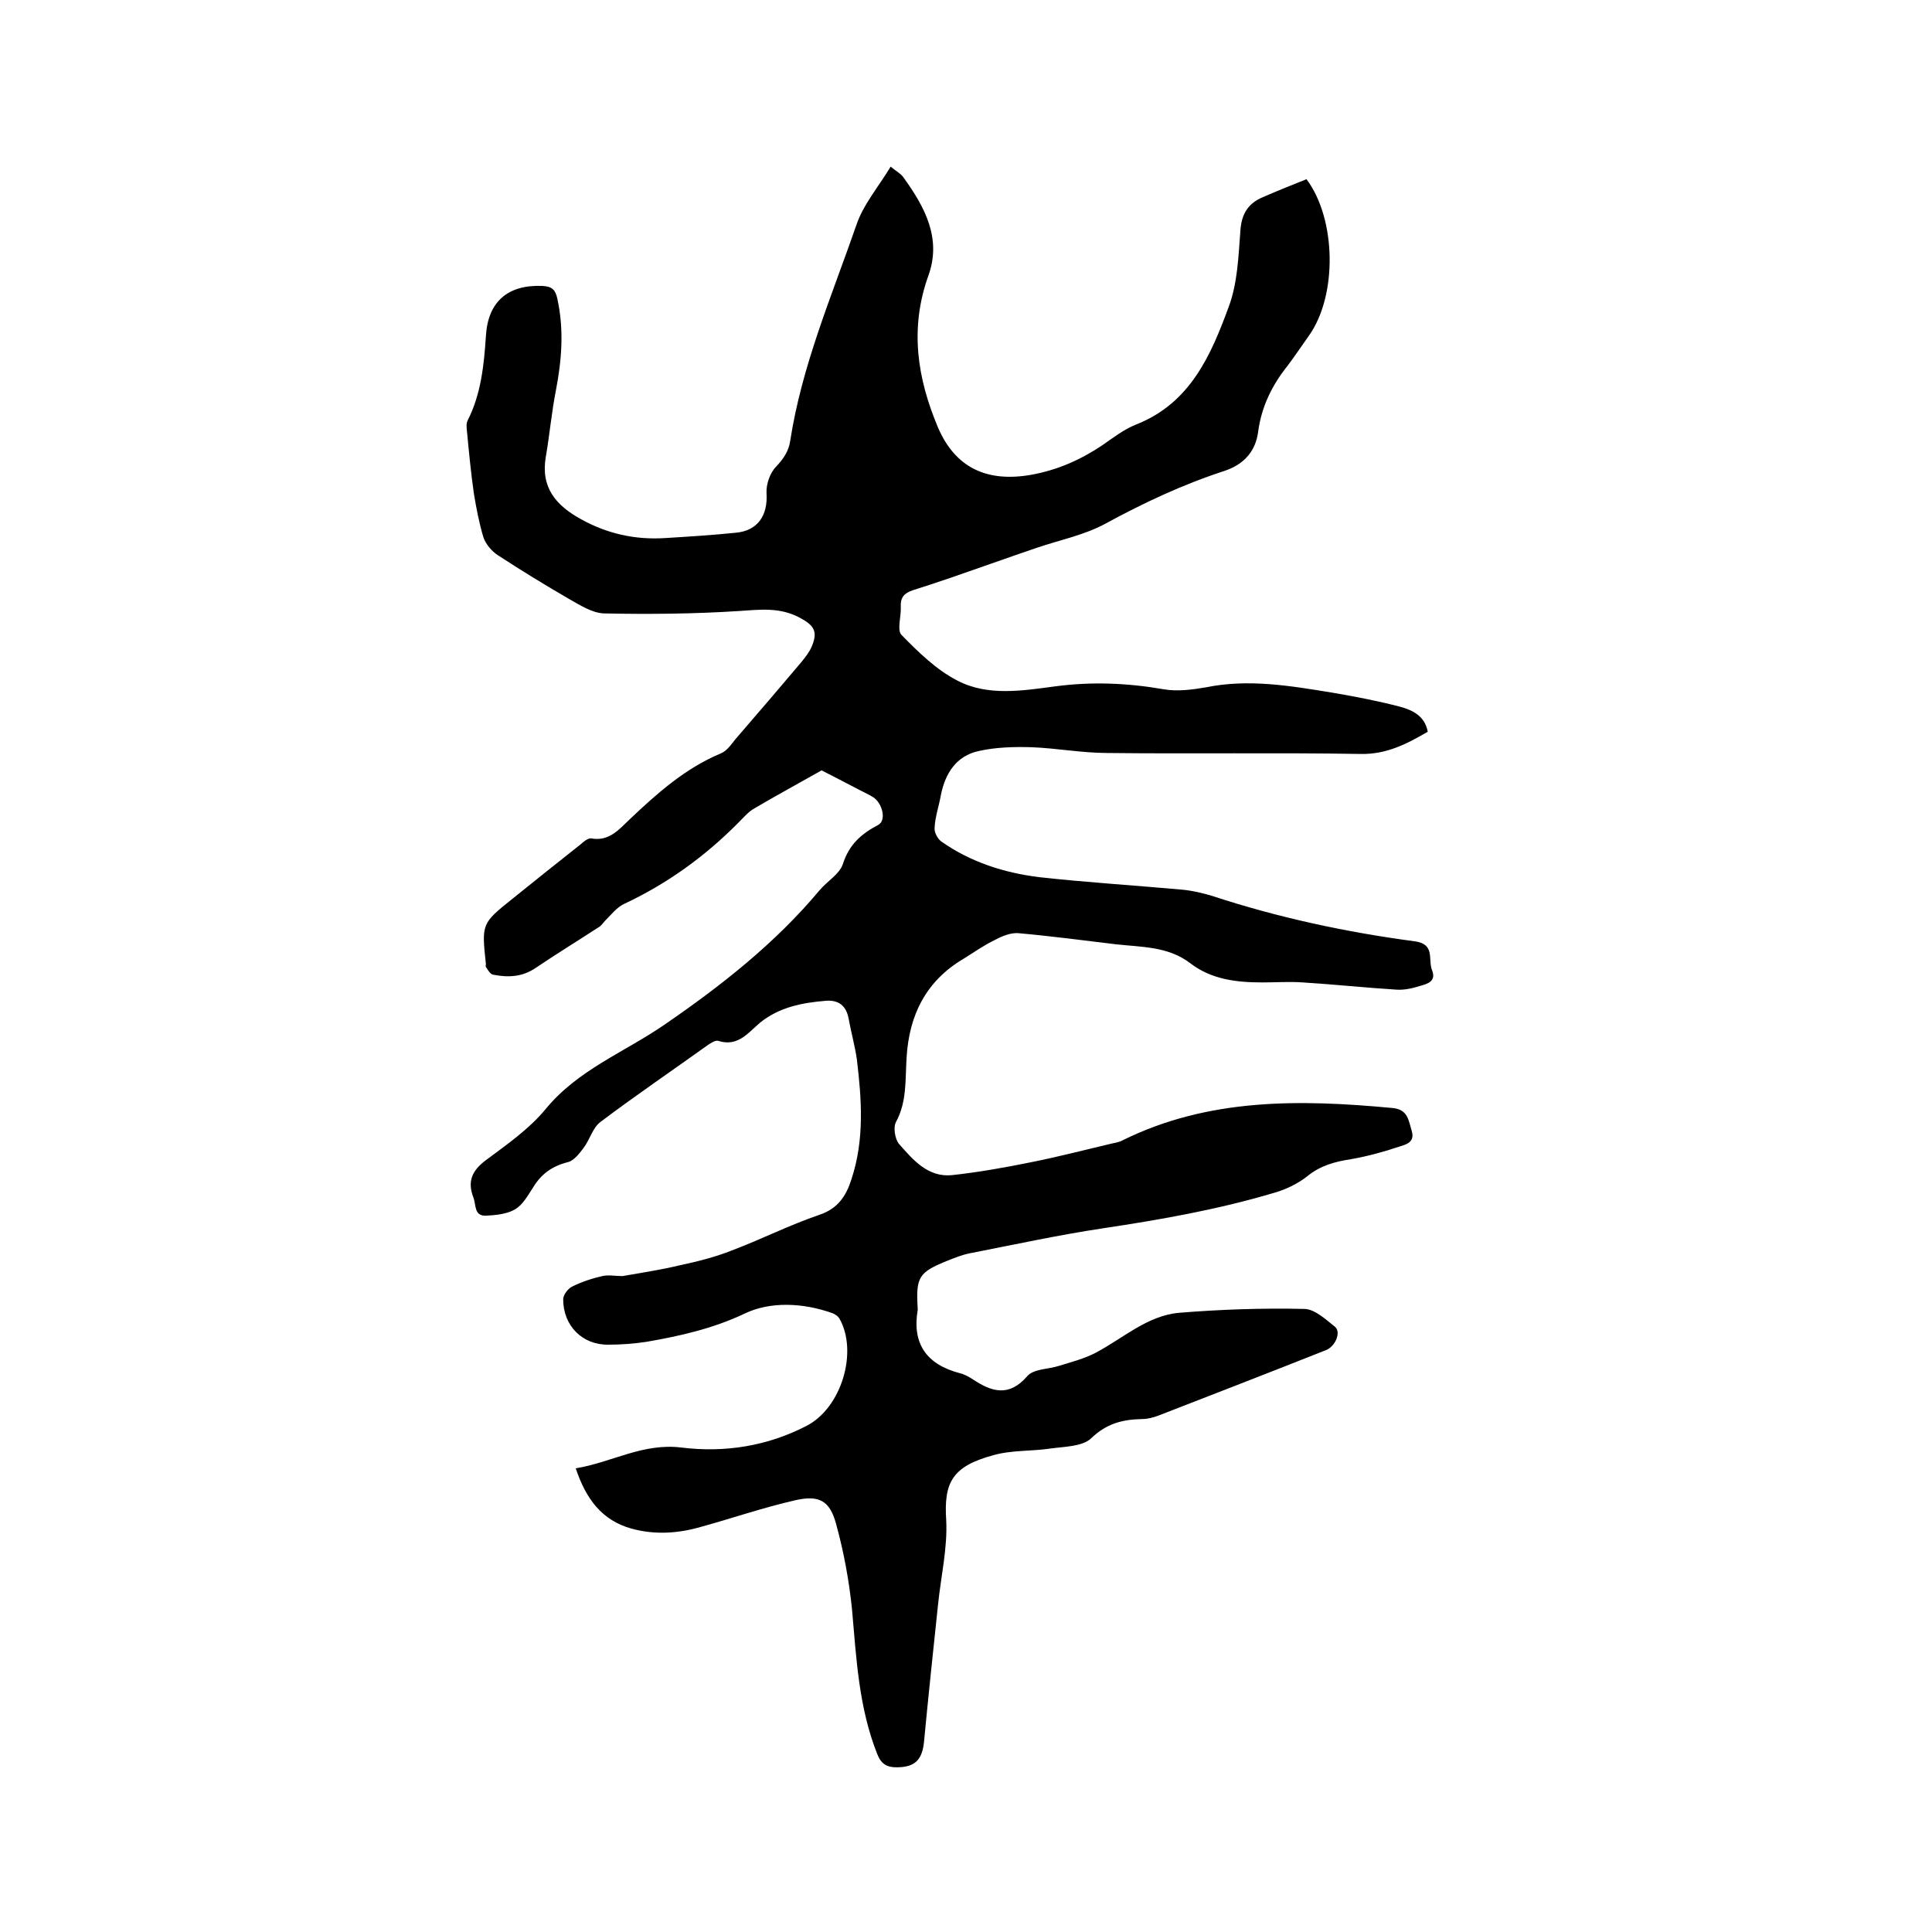 <svg enable-background="new 0 0 400 400" viewBox="0 0 400 400" xmlns="http://www.w3.org/2000/svg"><path d="m128.9 264.2c4-.7 7.9-1.3 11.7-2.2 3.7-.8 7.4-1.7 10.9-3.1 6.1-2.3 12-5.3 18.2-7.4 3.8-1.3 5.5-3.9 6.6-7.4 2.7-8.2 2.1-16.5 1.1-24.8-.4-2.8-1.2-5.6-1.7-8.4-.5-2.7-2.1-3.9-4.7-3.7-4.9.4-9.6 1.3-13.6 4.5-2.5 2.1-4.6 5.1-8.7 3.8-.6-.2-1.6.5-2.2.9-7.4 5.3-14.9 10.4-22.2 15.9-1.6 1.2-2.2 3.7-3.5 5.4-.9 1.2-2 2.6-3.2 2.9-3.2.8-5.5 2.4-7.2 5.2-1.1 1.7-2.2 3.7-3.8 4.6-1.7 1-4.1 1.2-6.1 1.3-2.4 0-1.9-2.3-2.5-3.8-1.3-3.4-.2-5.6 2.6-7.7 4.3-3.2 8.9-6.4 12.3-10.5 6.7-8.2 16.3-11.8 24.6-17.5 11.8-8.1 23-16.9 32.2-27.9 1.6-1.9 4.1-3.3 4.8-5.4 1.3-4 3.7-6.2 7.3-8.1 1.8-.9.9-4.6-1.1-5.8-.2-.1-.4-.2-.5-.3-3.4-1.7-6.7-3.5-10.1-5.2-4.6 2.6-9.2 5.1-13.8 7.8-1.3.7-2.3 1.9-3.3 2.9-7 7.1-14.9 12.8-23.9 17-1.4.7-2.5 2.1-3.7 3.3-.5.5-.9 1.2-1.5 1.5-4.3 2.8-8.7 5.5-13 8.4-2.8 1.9-5.7 2-8.8 1.4-.6-.1-1.1-1-1.5-1.6-.1-.1 0-.4 0-.6-.9-8.4-.9-8.4 5.6-13.6 4.6-3.7 9.2-7.4 13.9-11.1.7-.6 1.7-1.5 2.4-1.3 3.6.6 5.6-1.8 7.8-3.9 5.7-5.4 11.5-10.6 18.9-13.7 1.3-.5 2.2-1.9 3.1-3 4.6-5.3 9.1-10.6 13.6-15.9.8-1 1.6-2 2.1-3.1 1.4-3.2.6-4.5-2.4-6.1-4.1-2.2-8.1-1.7-12.5-1.4-9.3.6-18.8.7-28.1.5-2.4-.1-4.9-1.7-7.2-3-5-2.9-9.9-5.9-14.8-9.1-1.2-.8-2.4-2.2-2.9-3.6-.9-3-1.5-6.1-2-9.2-.6-4.2-1-8.4-1.4-12.6-.1-.8-.2-1.8.1-2.4 2.8-5.5 3.4-11.5 3.8-17.5.4-7.1 4.5-10.7 11.7-10.4 1.9.1 2.7.7 3.1 2.7 1.4 6.4.9 12.6-.3 18.9-.9 4.5-1.3 9.2-2.1 13.8-1.1 6.4 2.2 10.1 7.3 12.9 5.4 3 11.2 4.3 17.4 3.9 4.9-.3 9.7-.6 14.6-1.1 4.6-.4 6.7-3.6 6.4-8.2-.1-1.8.7-4.2 2-5.5 1.5-1.6 2.6-3.2 2.9-5.3 2.4-15.6 8.6-30 13.7-44.7 1.4-4.2 4.5-7.8 7.1-12.1 1.2 1 2.2 1.5 2.7 2.3 4.4 6.1 7.9 12.6 5.1 20.3-3.9 10.9-2.3 21.2 2 31.4 3.6 8.4 10.2 11.4 19.3 9.8 5.5-1 10.2-3.1 14.7-6.1 2.3-1.6 4.5-3.3 7-4.3 11.2-4.4 15.5-14.3 19.2-24.4 1.8-4.8 2-10.3 2.4-15.6.2-3.6 1.6-5.8 4.7-7.1 3-1.3 6-2.5 9-3.7 6.2 8.3 6.4 24.1.5 32.4-1.5 2.1-2.9 4.2-4.4 6.2-3.2 4-5.4 8.4-6.1 13.6-.5 4-2.8 6.8-7 8.2-8.6 2.8-16.7 6.6-24.6 10.9-4.4 2.4-9.5 3.4-14.2 5-3.2 1.1-6.4 2.2-9.5 3.3-5.4 1.9-10.8 3.8-16.2 5.5-1.8.6-2.6 1.5-2.5 3.4.1 2-.8 4.8.1 5.8 3.5 3.6 7.3 7.3 11.6 9.5 6.3 3.3 13.5 2.1 20.3 1.2 7.5-1 14.9-.7 22.4.6 2.8.5 5.9.1 8.8-.4 8.8-1.8 17.5-.3 26.1 1.1 4.7.8 9.4 1.7 14 2.9 2.6.7 5.2 1.9 5.8 5.2-4.3 2.5-8.5 4.7-13.9 4.6-17.5-.3-34.9 0-52.4-.2-5.3 0-10.5-1-15.8-1.2-3.6-.1-7.4 0-10.9.8-4.6 1-6.9 4.6-7.8 9.1-.4 2.3-1.2 4.5-1.3 6.8-.1 1 .7 2.4 1.5 2.9 6 4.2 12.9 6.4 20.1 7.3 9.9 1.1 19.8 1.7 29.7 2.6 2.1.2 4.2.7 6.2 1.3 13.7 4.5 27.7 7.5 42 9.4 4.2.6 2.6 3.8 3.5 6 .9 2.3-1 2.8-2.4 3.2-1.6.5-3.3.9-4.9.8-6.5-.4-13-1.1-19.5-1.5-2.7-.2-5.5 0-8.3 0-5.4 0-10.6-.6-15-4-4.6-3.5-10.1-3.3-15.4-3.9-6.7-.8-13.4-1.7-20.2-2.3-1.6-.1-3.3.6-4.8 1.4-2.3 1.1-4.4 2.6-6.5 3.9-7.8 4.6-11.3 11.7-11.8 20.5-.3 4.5.1 9.1-2.2 13.3-.6 1.1-.2 3.5.6 4.5 2.9 3.3 6 7 11 6.5 5.5-.6 11.1-1.6 16.5-2.7 5.5-1.1 10.9-2.5 16.4-3.8.8-.2 1.7-.3 2.4-.7 17.8-8.8 36.7-8.5 55.9-6.7 3.2.3 3.3 2.5 4 4.8.7 2.4-1.4 2.8-2.6 3.2-3.3 1.1-6.6 2-10 2.6-3.3.5-6.3 1.3-9 3.5-1.9 1.5-4.3 2.7-6.7 3.4-11.7 3.5-23.6 5.6-35.6 7.4-9.3 1.4-18.5 3.4-27.7 5.2-1.5.3-3 .9-4.5 1.5-6 2.4-6.6 3.4-6.2 9.9v.3c-1.2 7.1 1.9 11.3 8.7 13.1.9.2 1.8.7 2.6 1.2 4 2.7 7.6 3.8 11.4-.6 1.3-1.5 4.3-1.4 6.5-2.1 2.6-.8 5.3-1.5 7.6-2.7 5.7-3 10.7-7.7 17.3-8.3 8.6-.7 17.3-1 25.9-.8 2.2 0 4.5 2.2 6.4 3.7 1.3 1.1.1 4-1.8 4.8-11.6 4.6-23.2 9.1-34.8 13.6-1.1.4-2.2.7-3.4.7-4 .1-7.3.9-10.5 4-1.8 1.7-5.5 1.7-8.4 2.1-4 .6-8.1.3-11.9 1.4-8.5 2.3-10.2 5.7-9.7 13.4.3 5.8-1.1 11.7-1.7 17.6-1 9.5-2 18.9-2.9 28.4-.4 3.8-2 5.2-5.7 5.2-2 0-3.2-.7-4-2.8-3.8-9.6-4.3-19.7-5.2-29.9-.6-5.9-1.7-11.9-3.3-17.7-1.3-4.8-3.5-6-8.4-4.9-6.6 1.5-13 3.7-19.5 5.5-4.8 1.4-9.6 1.7-14.4.4-6.2-1.7-9.5-6.2-11.6-12.5 7.4-1.2 13.9-5.3 21.9-4.3 9 1.1 17.8-.3 25.9-4.5 7.2-3.7 10.7-15.3 6.8-22.2-.3-.5-.9-.9-1.4-1.1-6.1-2.2-13-2.5-18.3.1-6.6 3.1-13.3 4.6-20.2 5.8-2.6.4-5.3.6-7.9.6-5.4.1-9.4-3.9-9.4-9.4 0-.9 1-2.2 1.8-2.6 2-1 4.1-1.7 6.3-2.2 1.2-.3 2.7 0 4.2 0z"/></svg>
